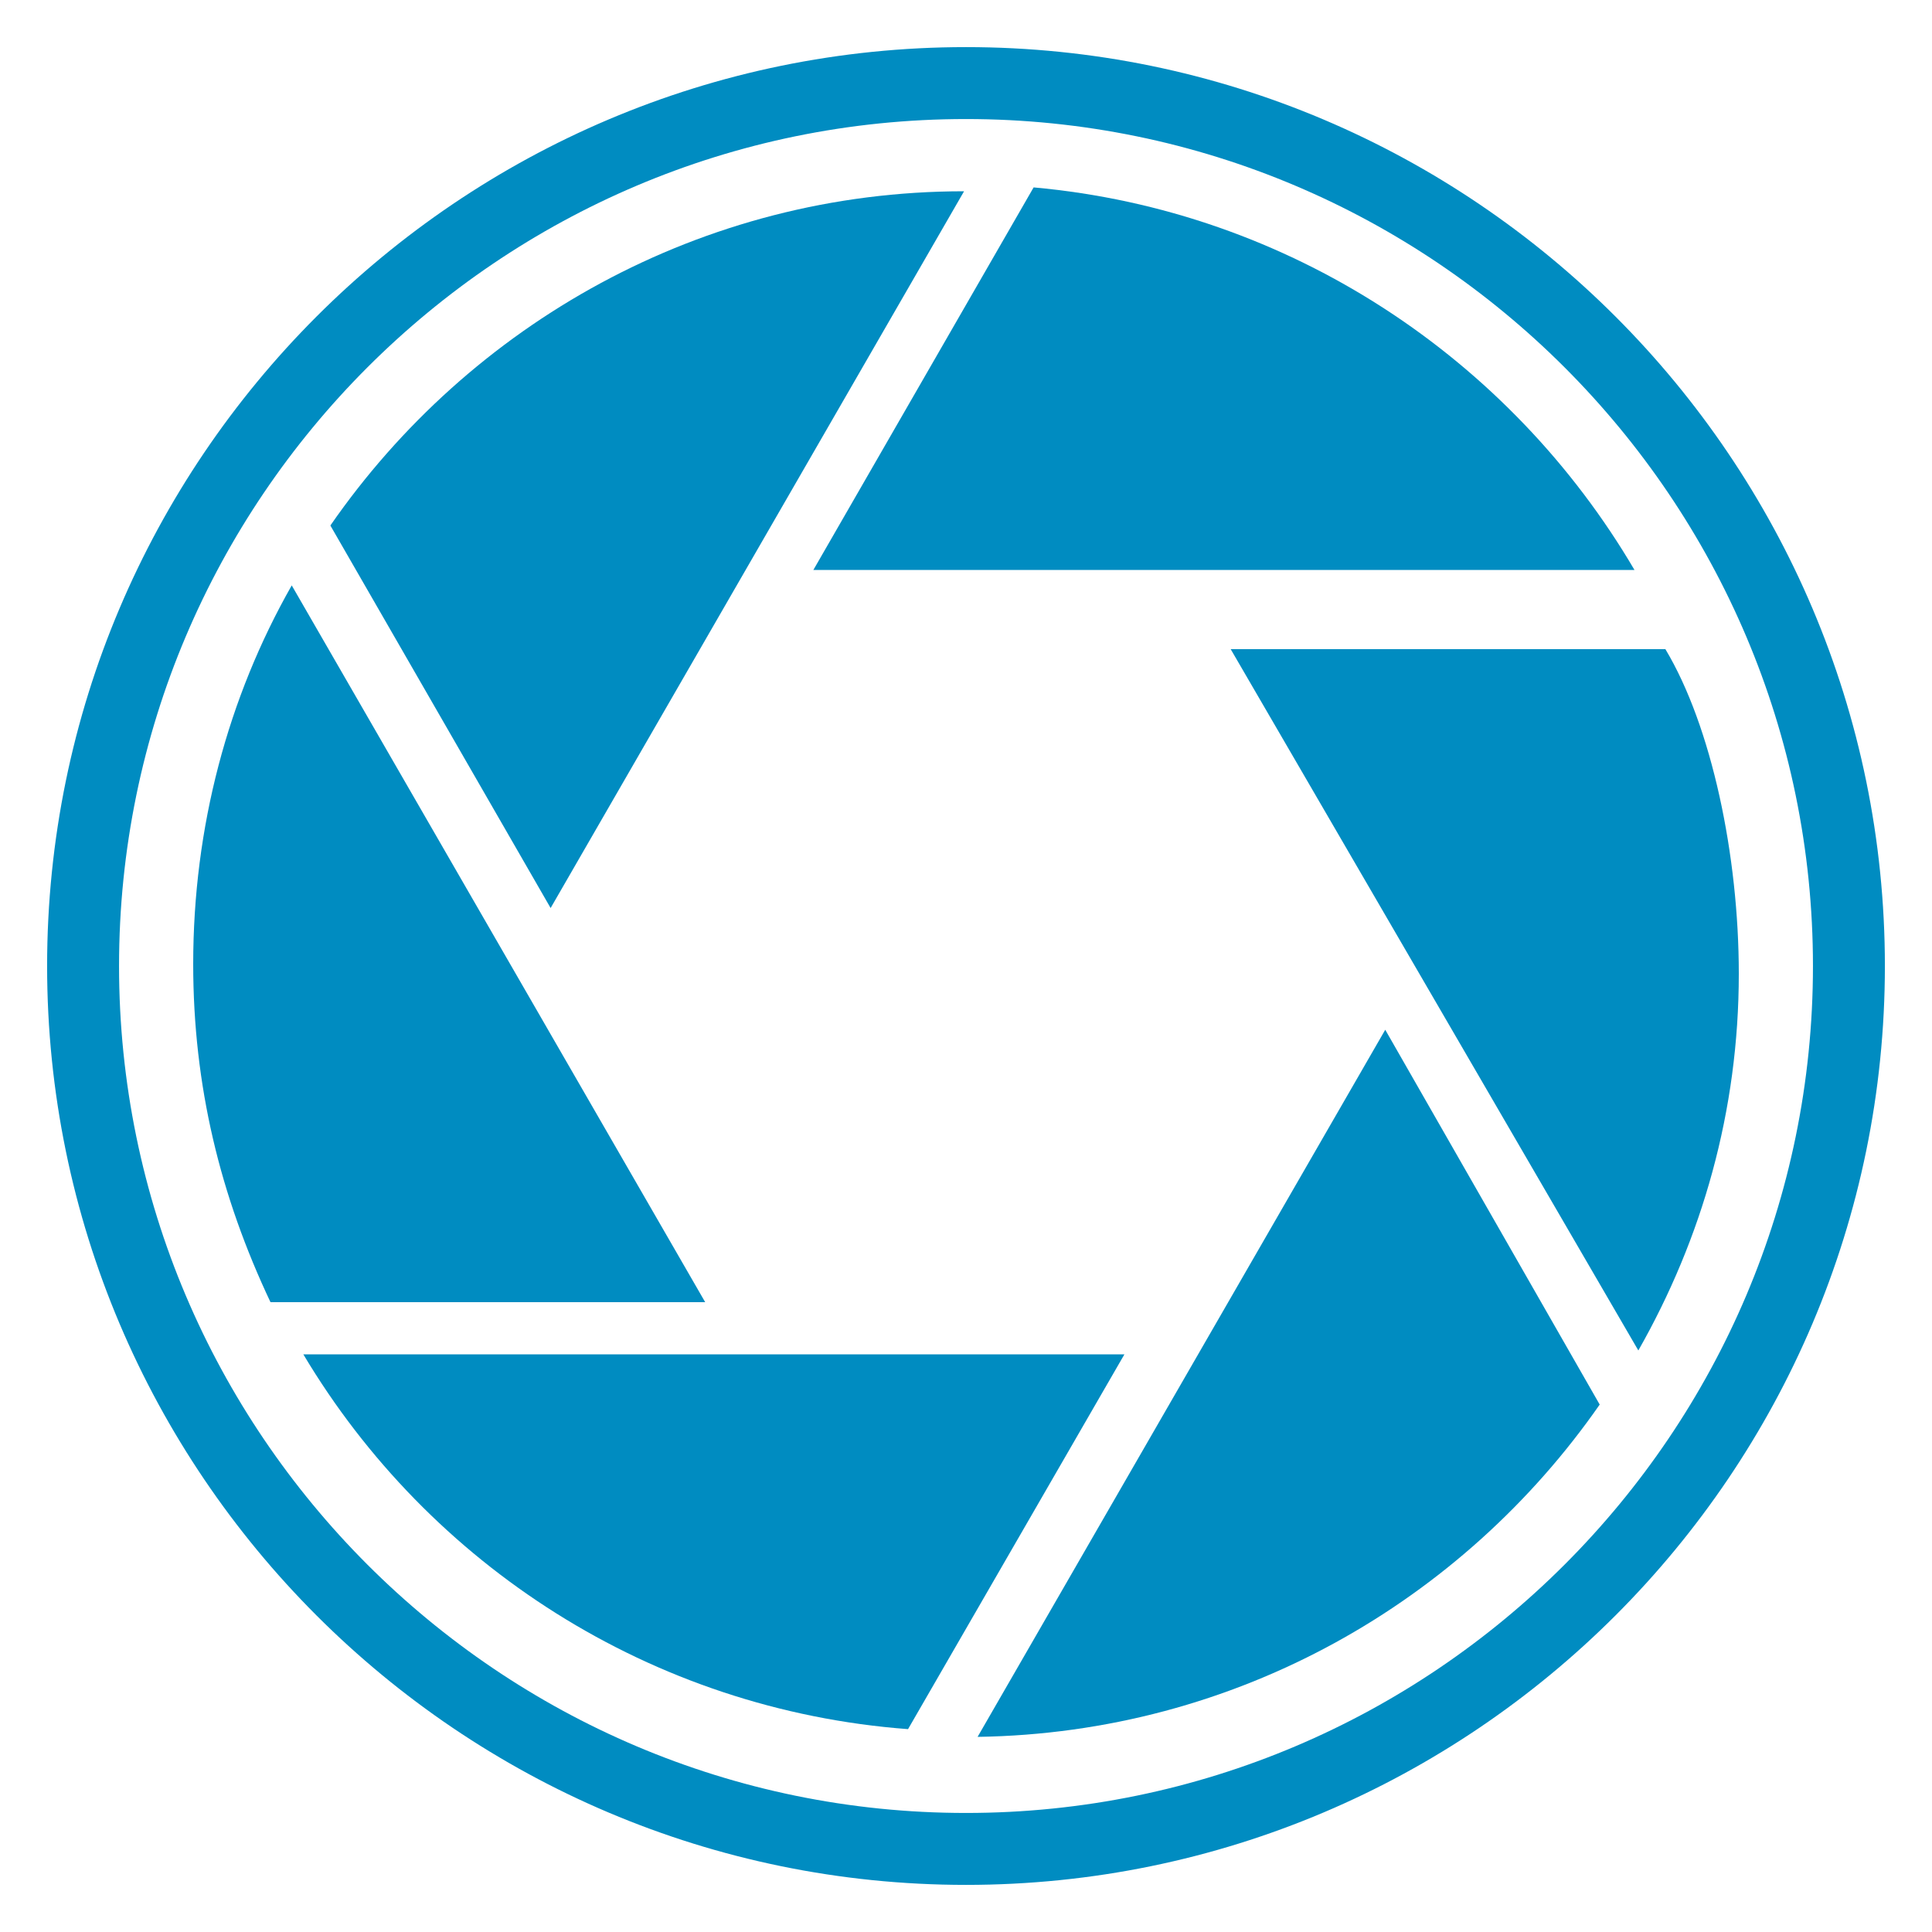 <?xml version="1.0" encoding="utf-8"?>
<!-- Generator: Adobe Illustrator 23.1.0, SVG Export Plug-In . SVG Version: 6.00 Build 0)  -->
<svg version="1.1" id="Layer_1" xmlns="http://www.w3.org/2000/svg" xmlns:xlink="http://www.w3.org/1999/xlink" x="0px" y="0px"
	 width="100px" height="100px" viewBox="0 0 100 100" style="enable-background:new 0 0 100 100;" xml:space="preserve">
<style type="text/css">
	.st0{fill:none;stroke:#008CC1;stroke-width:3.723;stroke-linejoin:round;stroke-miterlimit:10;}
	.st1{fill:#008CC1;}
</style>
<g>
	<path class="st0" d="M50,95.7C24.8,95.7,4.3,75.2,4.3,50C4.3,24.8,24.8,4.3,50,4.3c25.2,0,45.7,20.5,45.7,45.7
		C95.7,75.2,75.2,95.7,50,95.7z"/>
	<g>
		<g>
			<path class="st1" d="M84.8,69.9c3.3-5.8,5.2-12.4,5.2-19.5c0-6.1-1.4-12.8-3.8-16.8H63.7L84.8,69.9z"/>
		</g>
	</g>
	<g>
		<g>
			<path class="st1" d="M15.1,30.3C11.8,36.1,10,42.8,10,49.9c0,6.3,1.4,12,4,17.5h22.5L15.1,30.3z"/>
		</g>
	</g>
	<g>
		<g>
			<path class="st1" d="M42.1,29.5h42.5C78.2,18.6,66.8,10.9,53.5,9.7L42.1,29.5z"/>
		</g>
	</g>
	<g>
		<g>
			<path class="st1" d="M28.5,47L49.9,9.9c-13.6,0-25.6,6.9-32.8,17.3L28.5,47z"/>
		</g>
	</g>
	<g>
		<g>
			<path class="st1" d="M71.7,53.3L50.6,89.9c13.4-0.2,25.1-7,32.2-17.2L71.7,53.3z"/>
		</g>
	</g>
	<g>
		<g>
			<path class="st1" d="M58.2,70.1H15.7C22.2,81,33.7,88.5,47,89.5L58.2,70.1z"/>
		</g>
	</g>
</g>
</svg>
